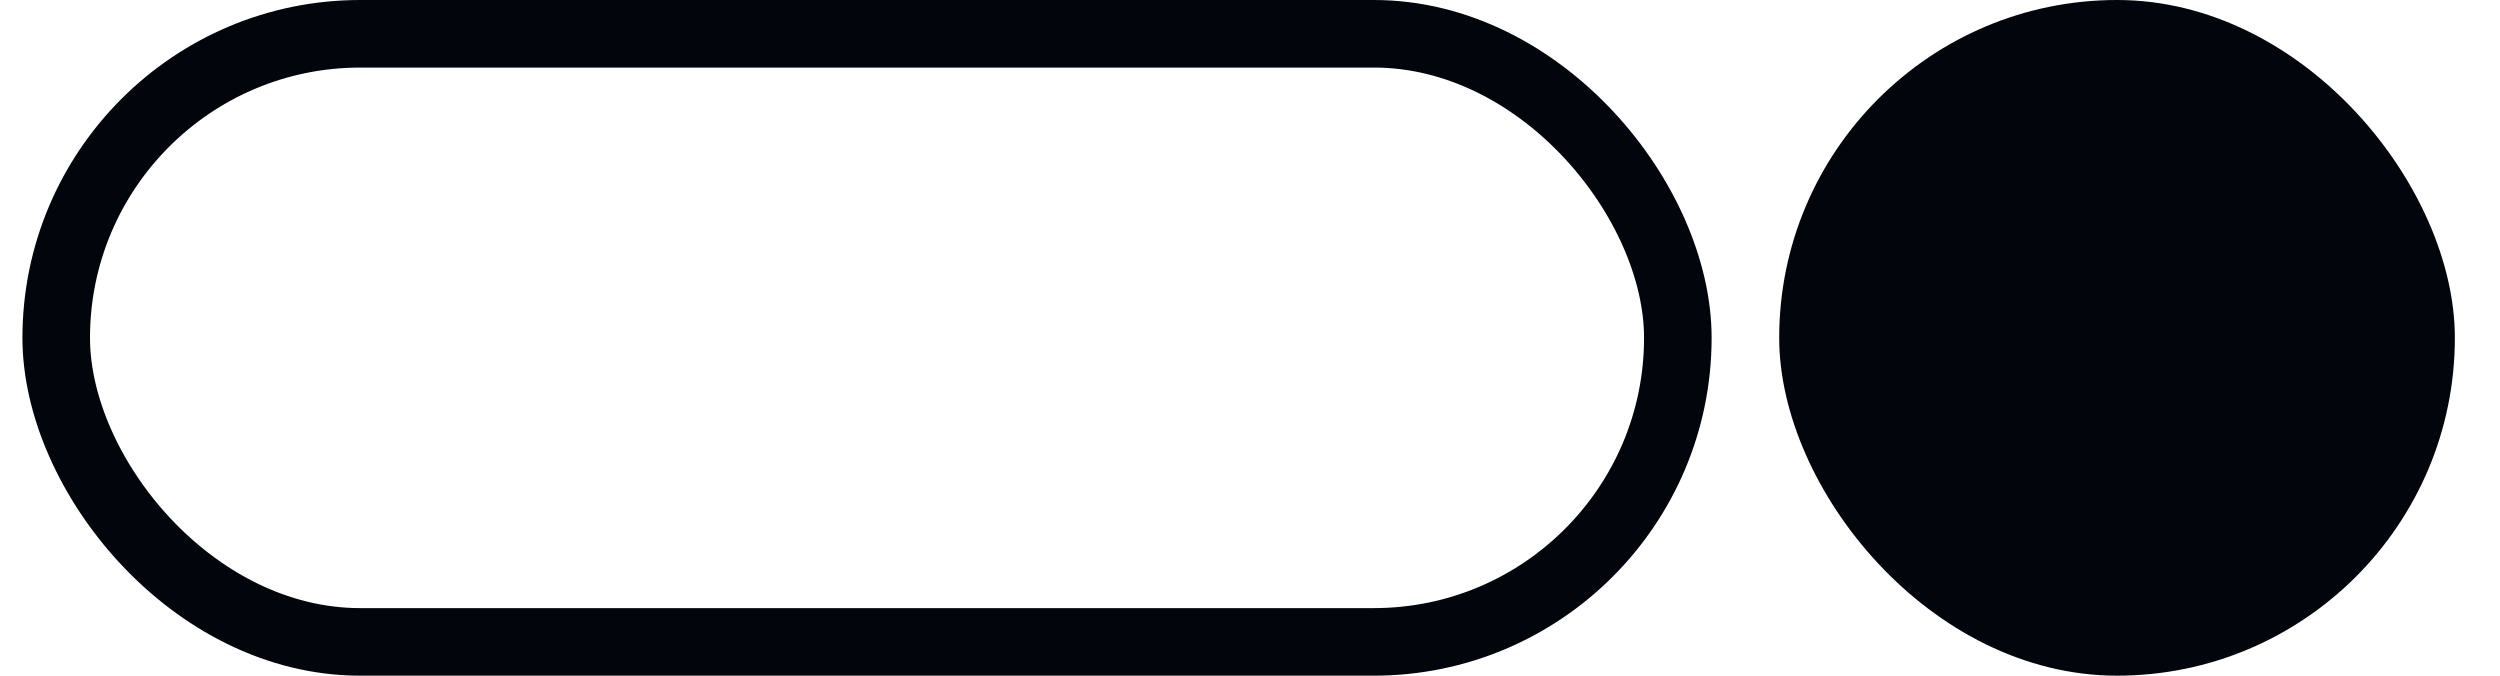 <?xml version="1.0" encoding="UTF-8"?> <svg xmlns="http://www.w3.org/2000/svg" width="37" height="10" viewBox="0 0 37 10" fill="none"><rect x="0.832" y="0.5" width="24" height="9" rx="4.5" stroke="#02060C"></rect><rect x="26.332" width="10" height="10" rx="5" fill="#02060C"></rect></svg> 